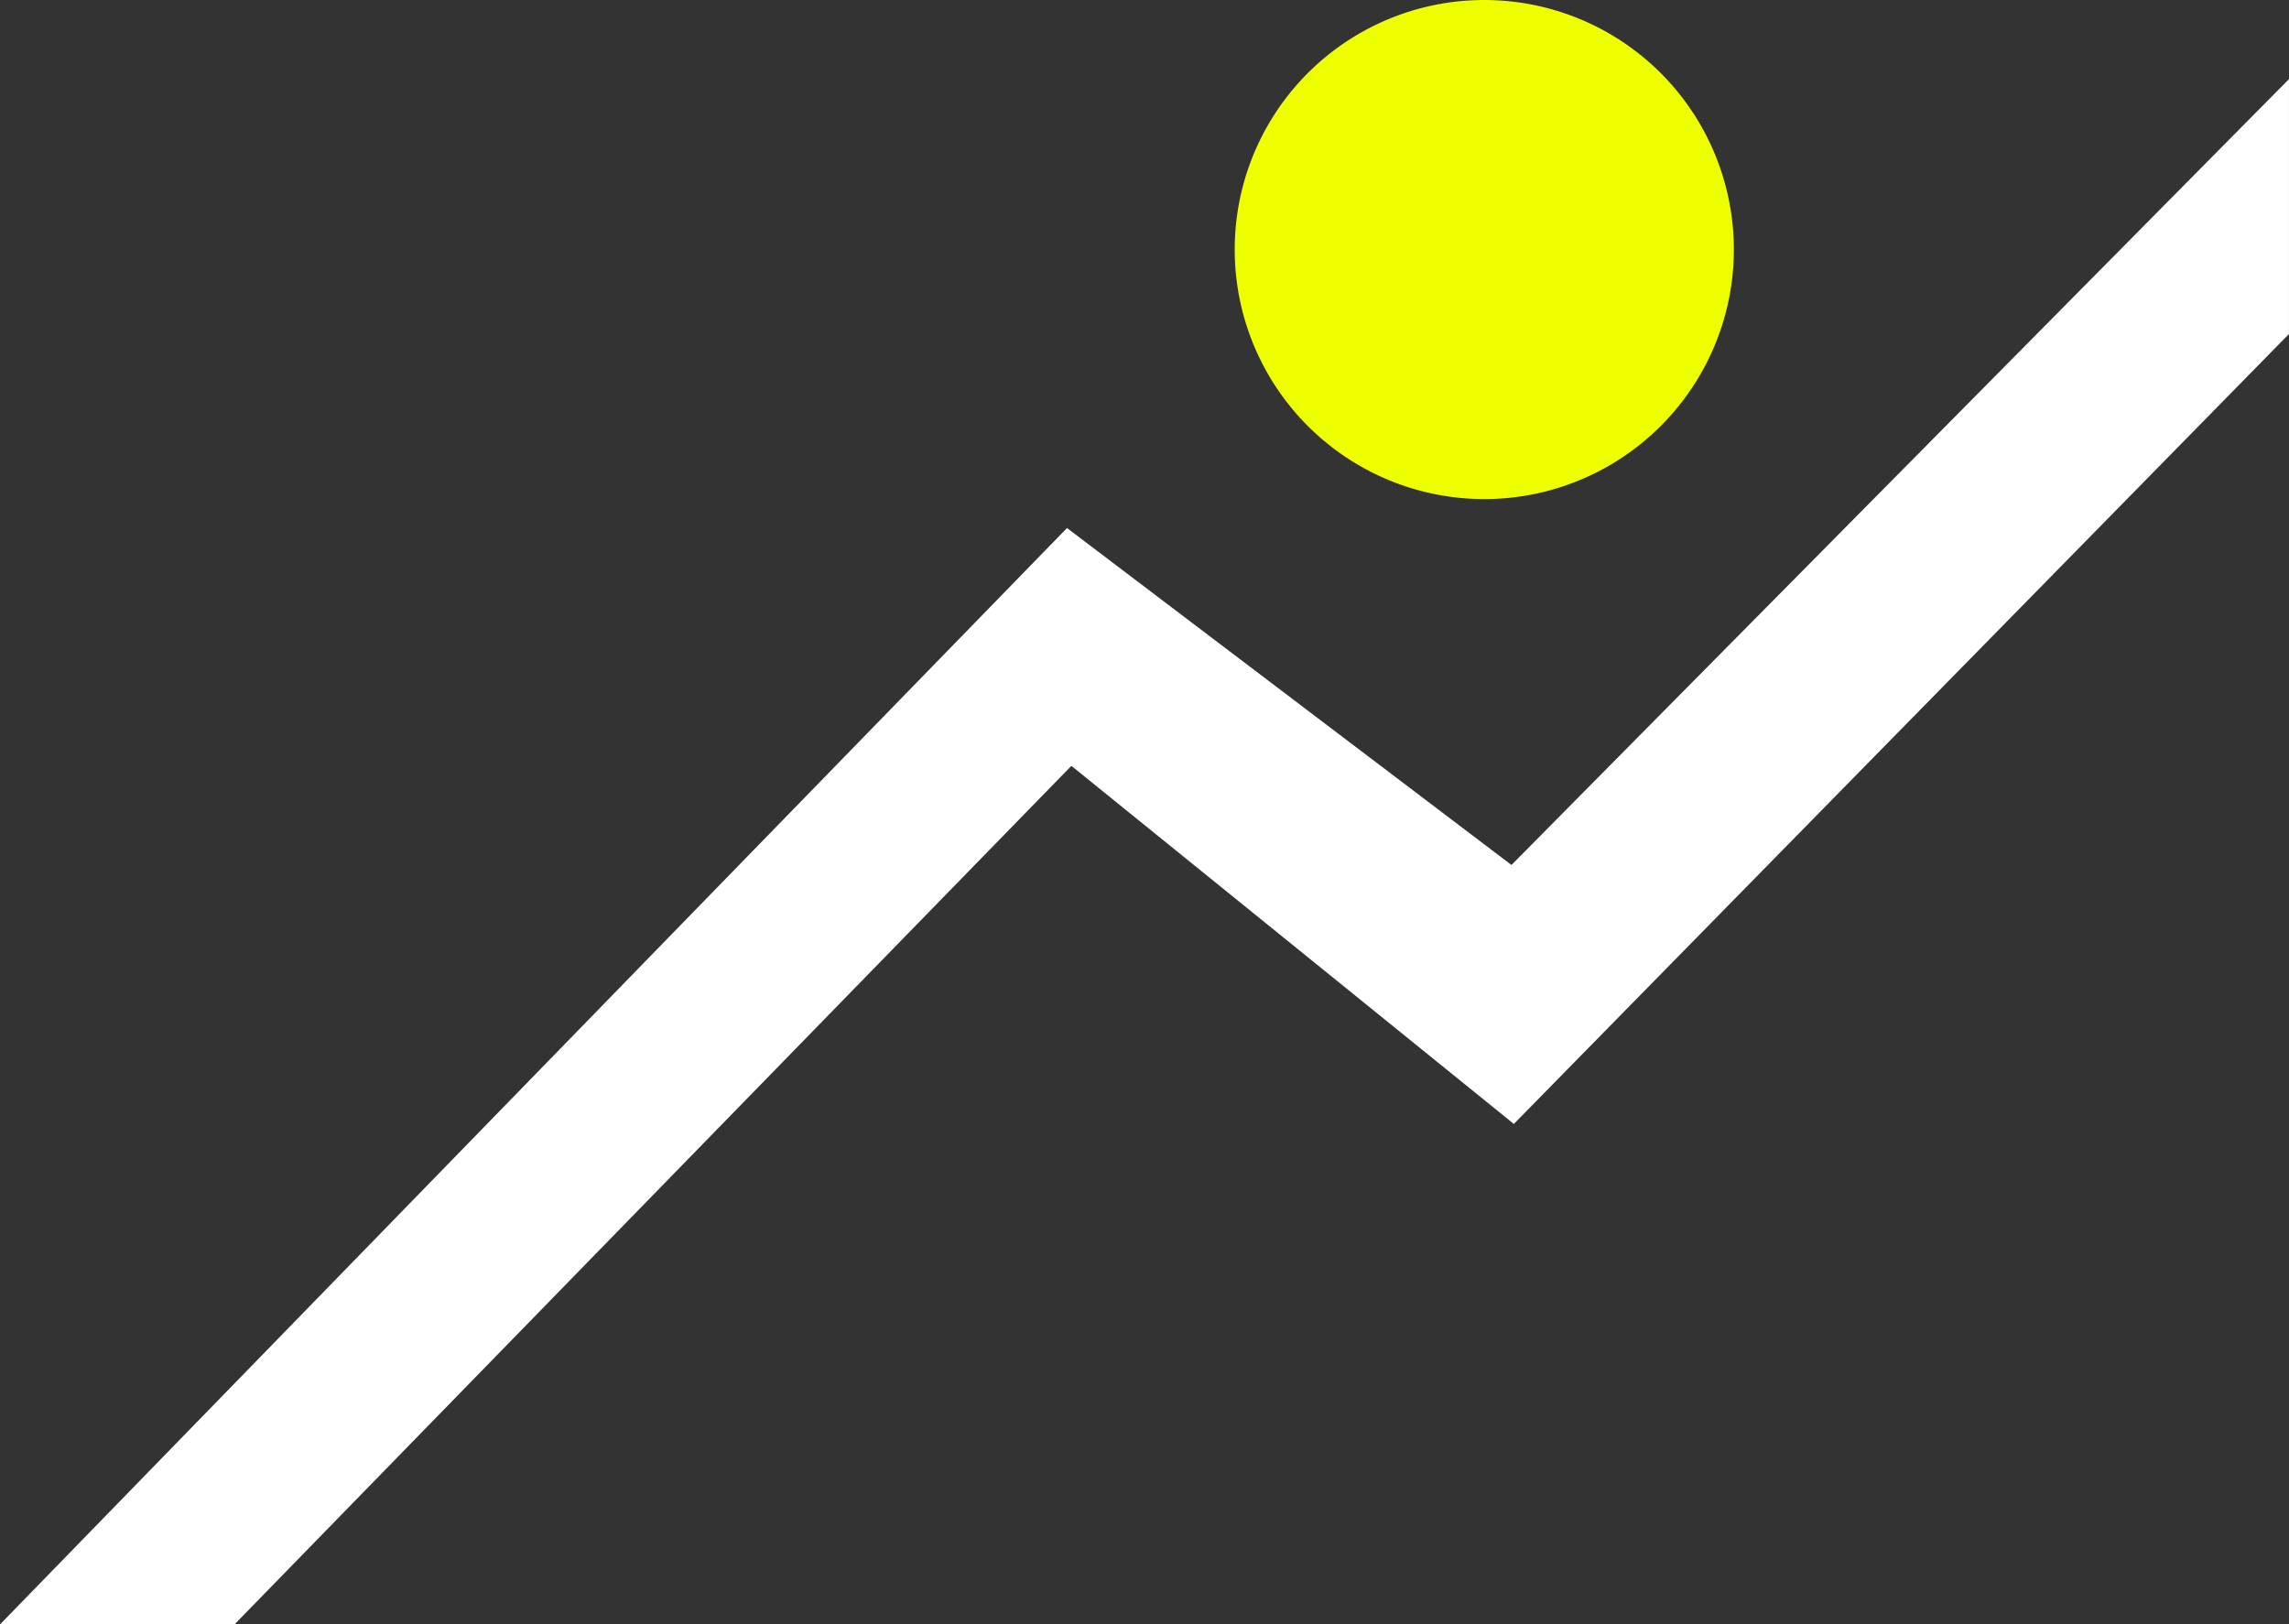 <svg xmlns="http://www.w3.org/2000/svg" width="124.467" height="88.344" viewBox="0 0 124.467 88.344"><rect x="0" y="0" width="124.467" height="88.344" fill="#333333" stroke="none"/><path d="M146.879,141.953l24.168,18.325,42.278-42.739V131.4l-42.149,42.962-24.059-19.475L101.61,201.58H88.859Z" transform="translate(-88.859 -113.236)" fill="#fff"/><path d="M159.113,129.287a13.571,13.571,0,1,1-12.6-14.48A13.572,13.572,0,0,1,159.113,129.287Z" transform="translate(-64.865 -114.774)" fill="#ef0"/></svg>
